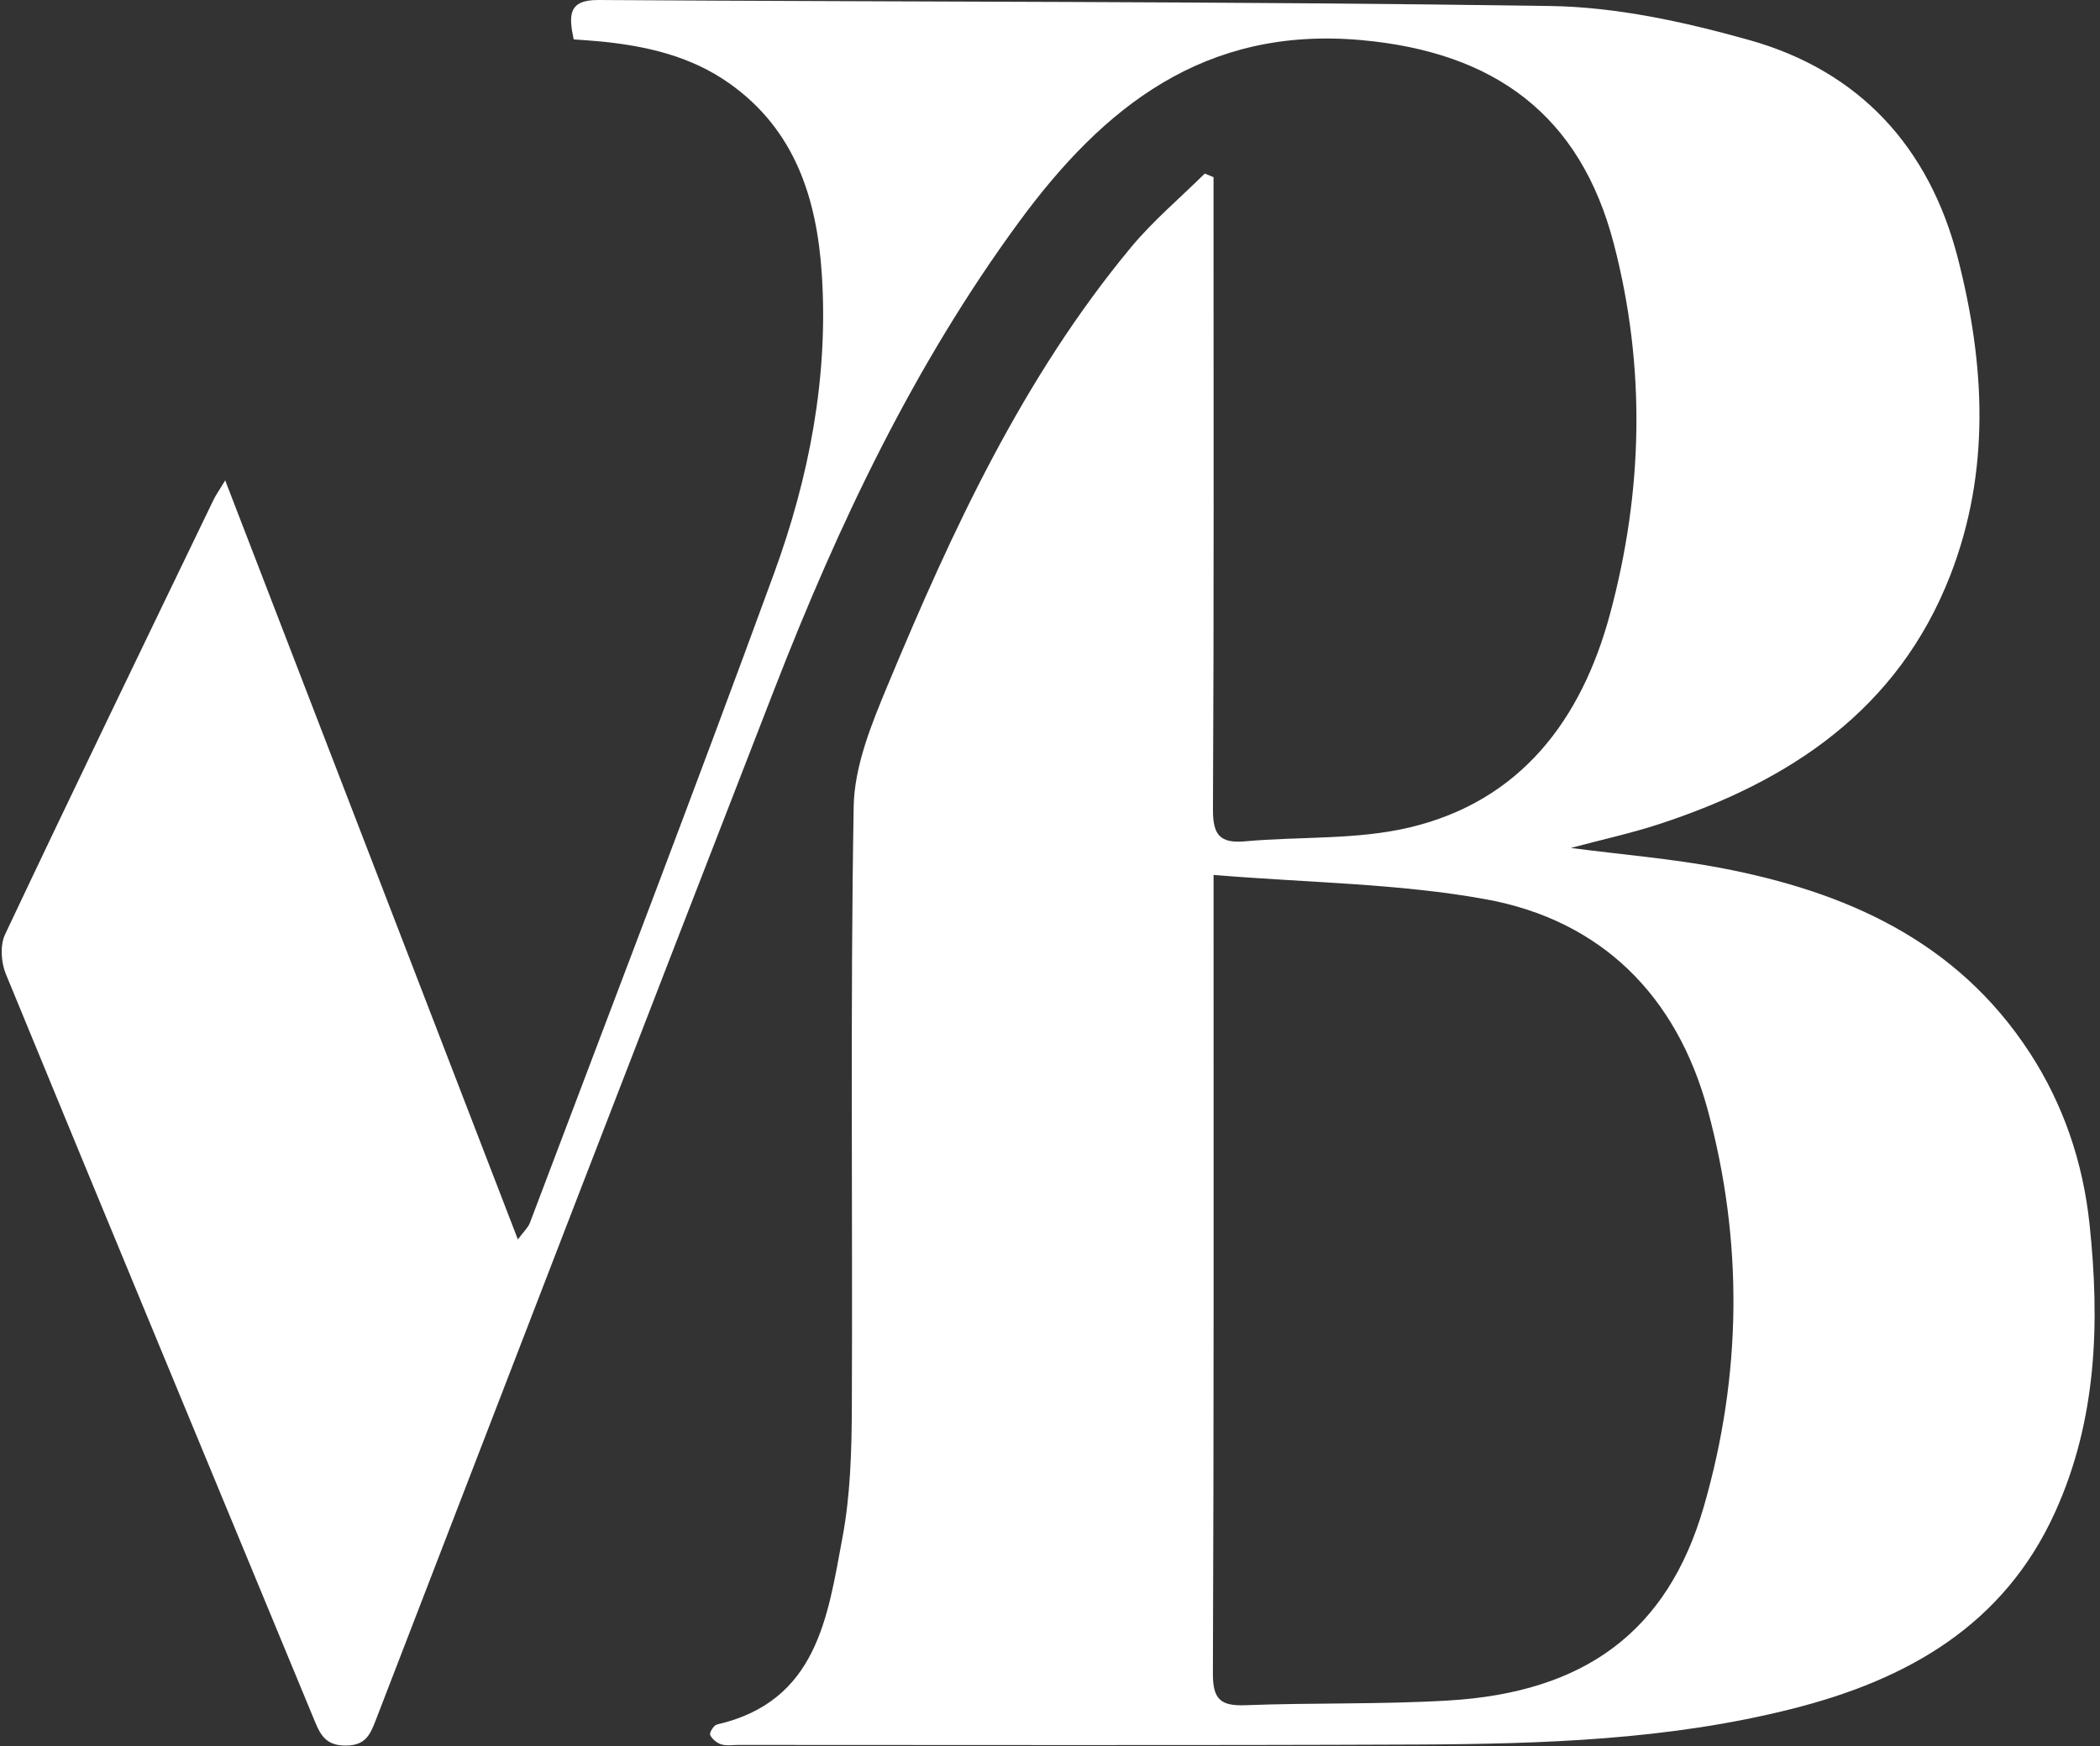 <?xml version="1.0" encoding="UTF-8" standalone="no"?><svg xmlns="http://www.w3.org/2000/svg" xmlns:xlink="http://www.w3.org/1999/xlink" fill="#ffffff" height="305.5" preserveAspectRatio="xMidYMid meet" version="1" viewBox="-0.3 -0.0 367.3 305.5" width="367.3" zoomAndPan="magnify"><rect x="-0.3" y="-0.0" width="367.3" height="305.5" fill="#333333" stroke="none"/><g id="change1_1"><path d="M100.04,6.89c-0.89-4.23-0.96-6.92,4.33-6.89c55.49,0.36,110.99,0.22,166.47,1.05c11.63,0.17,23.48,2.78,34.76,5.94 c19.33,5.41,31.54,18.76,36.53,38.15c4.77,18.55,5.77,37.28-1.32,55.52c-9.15,23.49-28.02,36.02-50.95,43.52 c-4.88,1.6-9.93,2.69-15.42,4.16c9.06,1.18,17.68,1.88,26.14,3.48c21.92,4.16,41.35,12.73,54.12,32.33 c5.93,9.11,9.32,19.22,10.46,29.91c1.84,17.22,1.32,34.31-6.01,50.47c-8.98,19.81-25.85,29.3-45.84,34.37 c-21.65,5.5-43.82,6.19-65.99,6.29c-39.5,0.17-78.99,0.07-118.49,0.07c-1,0-2.07,0.19-2.98-0.1c-0.77-0.24-1.63-0.94-1.94-1.65 c-0.17-0.39,0.63-1.69,1.17-1.82c17.57-4.02,19.38-18.85,21.97-32.71c1.4-7.47,1.61-15.24,1.64-22.88c0.15-35-0.28-70,0.32-104.99 c0.12-7.15,3.15-14.52,5.98-21.31c11.28-27.09,23.59-53.7,42.53-76.54c3.87-4.66,8.58-8.62,12.9-12.9c0.51,0.21,1.02,0.42,1.53,0.63 c0,1.88,0,3.77,0,5.65c0,35,0.08,69.99-0.1,104.99c-0.02,4.45,1.24,5.94,5.63,5.55c9.59-0.87,19.49-0.23,28.74-2.42 c19.47-4.62,30.11-18.88,35.08-37.36c5.77-21.42,6.29-43.12,0.67-64.72c-5.87-22.59-20.88-33.58-44.23-35.67 c-27.39-2.44-45.06,11.7-59.84,31.85c-18.36,25.03-31.54,52.84-42.73,81.62c-23.39,60.17-46.6,120.4-69.82,180.63 c-0.98,2.55-1.88,4.23-5.13,4.26c-3.15,0.02-4.3-1.44-5.35-3.98C36.83,257.74,18.69,214.1,0.72,170.39 c-0.83-2.02-1.03-5.02-0.14-6.91c12.01-25.43,24.27-50.75,36.49-76.09c0.36-0.74,0.85-1.42,2.02-3.35 c17.21,44.63,34.06,88.36,51.19,132.79c1.04-1.42,1.79-2.08,2.1-2.9c14.29-37.82,28.79-75.56,42.67-113.53 c6.15-16.81,9.57-34.36,8.39-52.42c-0.87-13.21-4.65-25.25-16.18-33.4c-6.75-4.77-14.48-6.53-22.53-7.33 C103.27,7.11,101.79,7.02,100.04,6.89z M211.96,153.06c0,3.68,0,5.47,0,7.25c0,44.15,0.06,88.31-0.12,132.46 c-0.02,4.5,1.36,5.71,5.68,5.54c11.82-0.45,23.67-0.12,35.47-0.82c23.85-1.4,38.37-12.03,44.7-33.87 c6.66-22.97,6.96-46.43,0.67-69.56c-5.4-19.82-18.52-33.04-38.77-36.74C244.32,154.54,228.57,154.44,211.96,153.06z"/></g></svg>